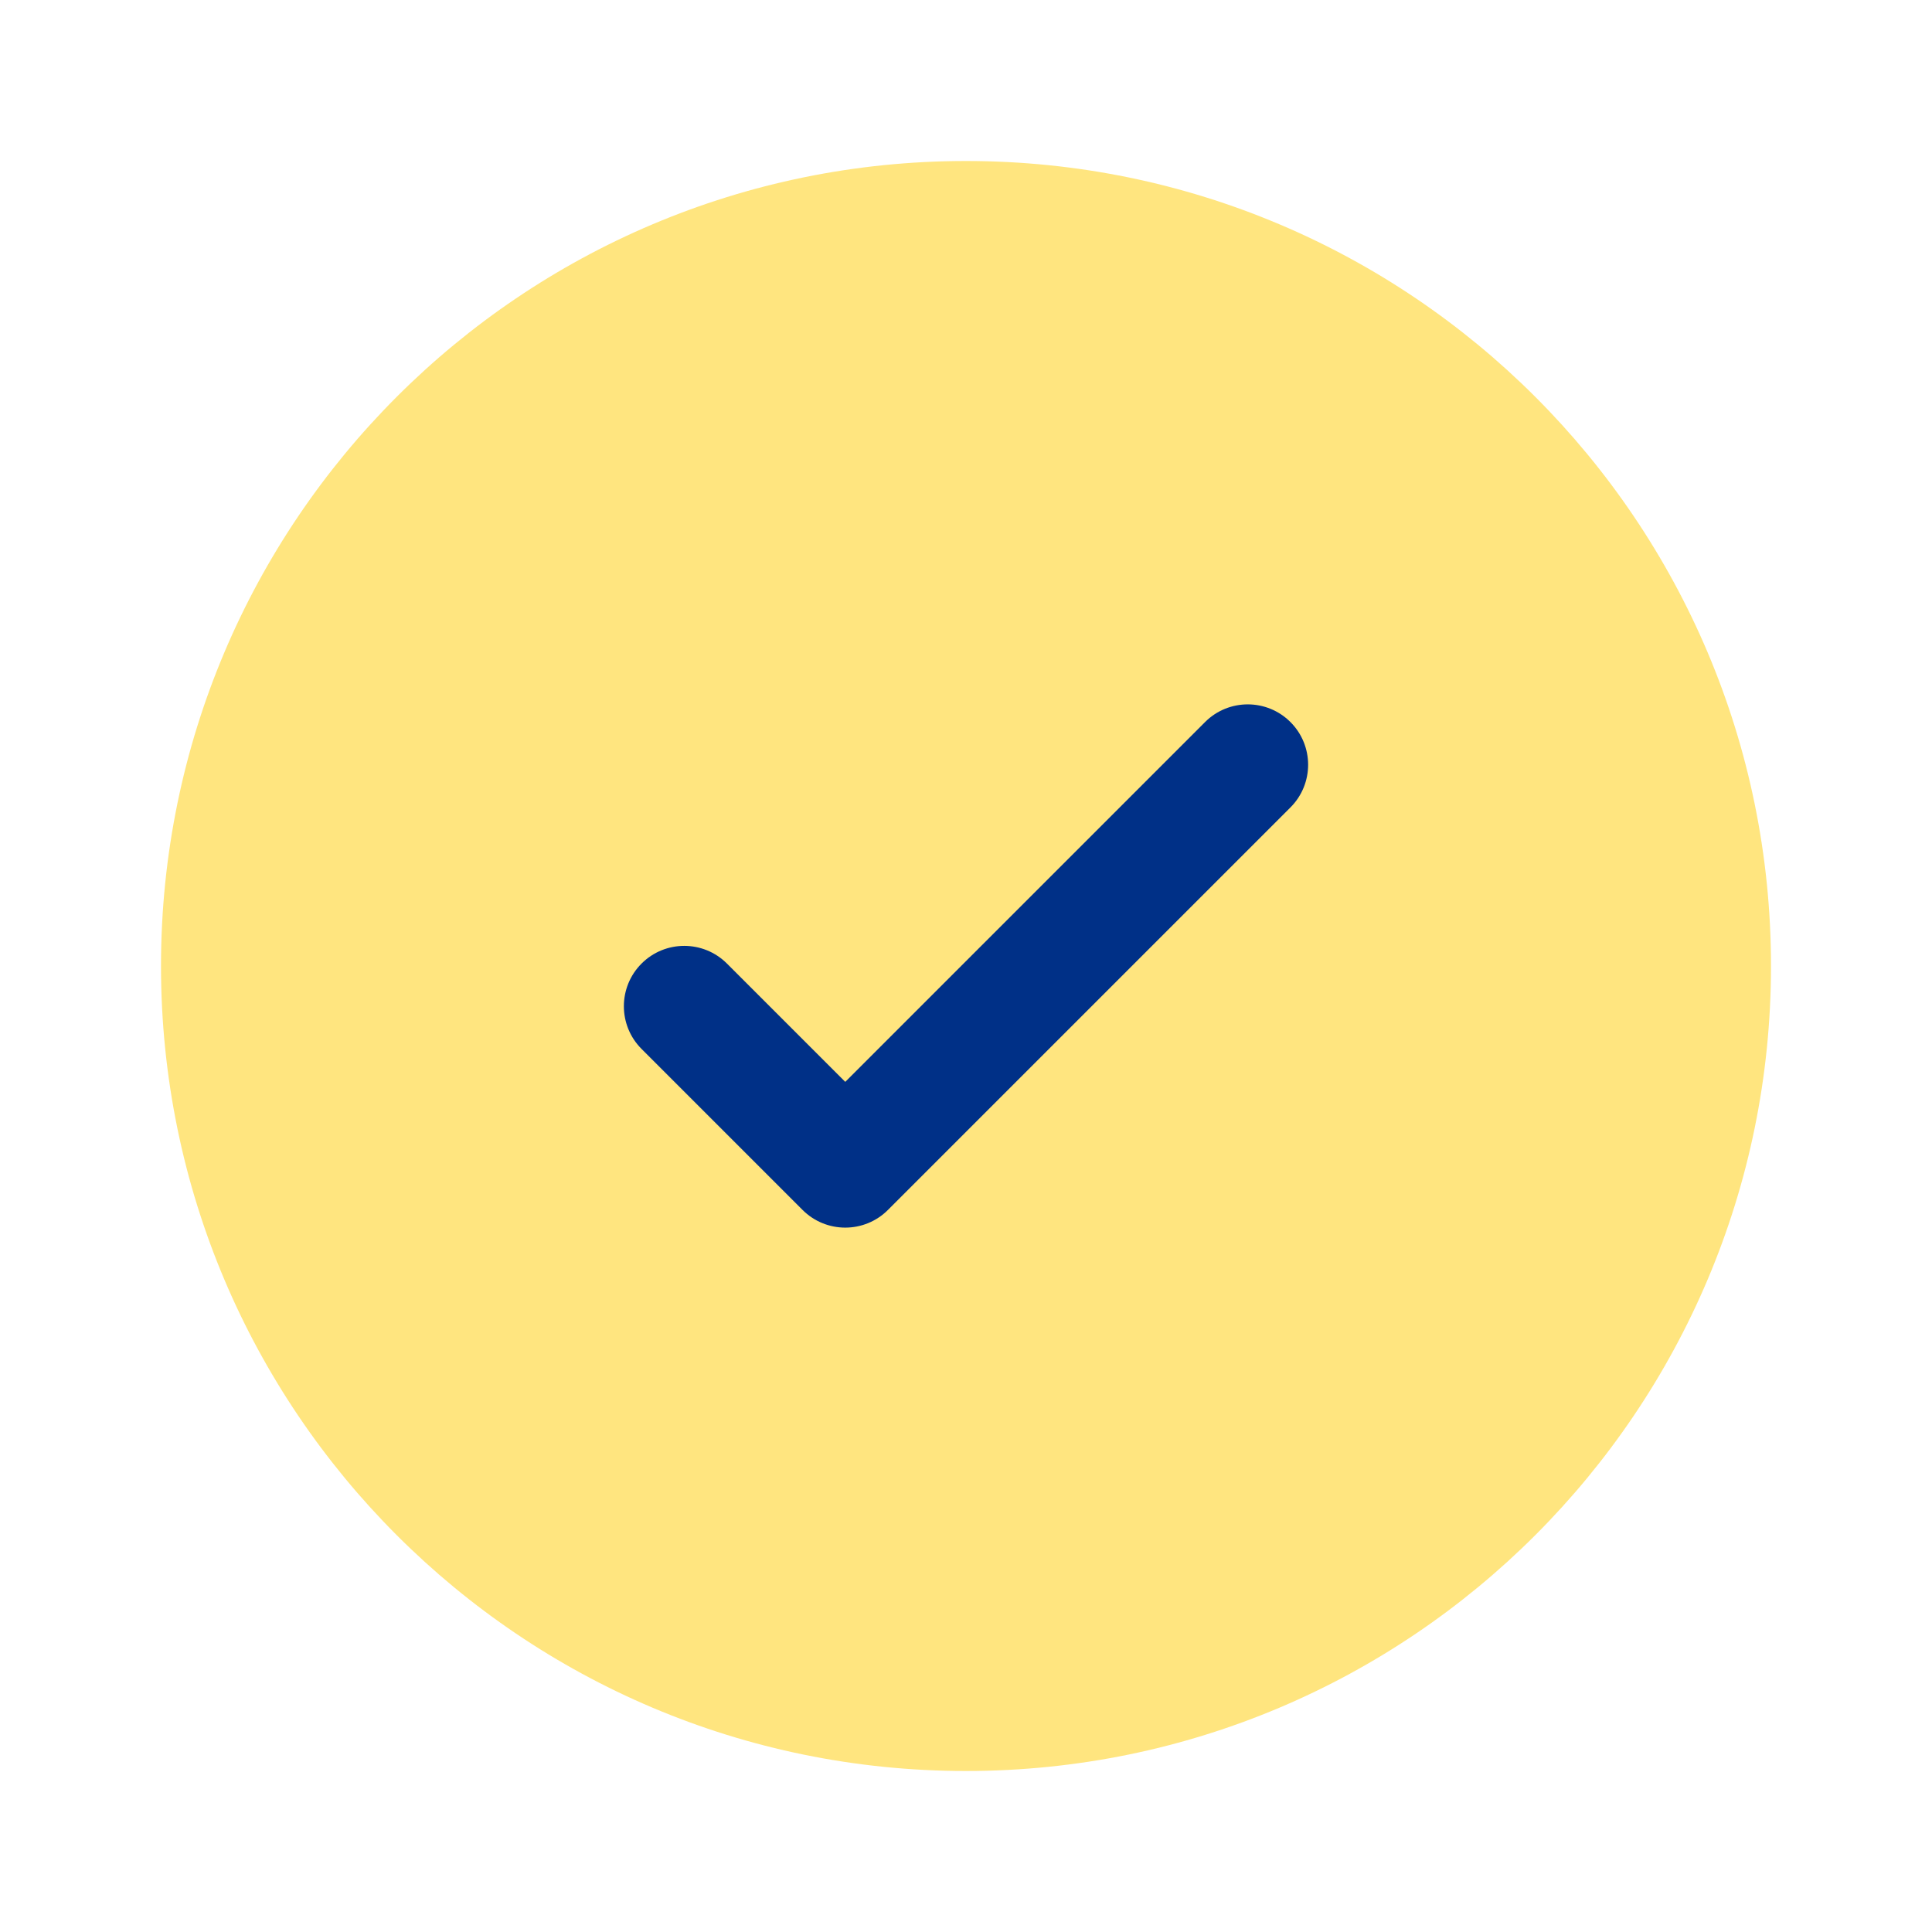 <svg width="800" height="800" viewBox="0 0 800 800" fill="none" xmlns="http://www.w3.org/2000/svg">
<path opacity="0.5" d="M733.333 399.999C733.333 584.093 584.093 733.333 400 733.333C215.905 733.333 66.666 584.093 66.666 399.999C66.666 215.904 215.905 66.666 400 66.666C584.093 66.666 733.333 215.904 733.333 399.999Z" fill="#FFCD00"/>
<path d="M534.343 298.988C544.107 308.751 544.107 324.581 534.343 334.343L367.677 501.009C357.913 510.773 342.087 510.773 332.322 501.009L265.656 434.343C255.893 424.579 255.893 408.753 265.656 398.989C275.419 389.226 291.248 389.226 301.011 398.989L350 447.976L424.493 373.483L498.99 298.988C508.753 289.225 524.58 289.225 534.343 298.988Z" fill="#003087"/>
</svg>
